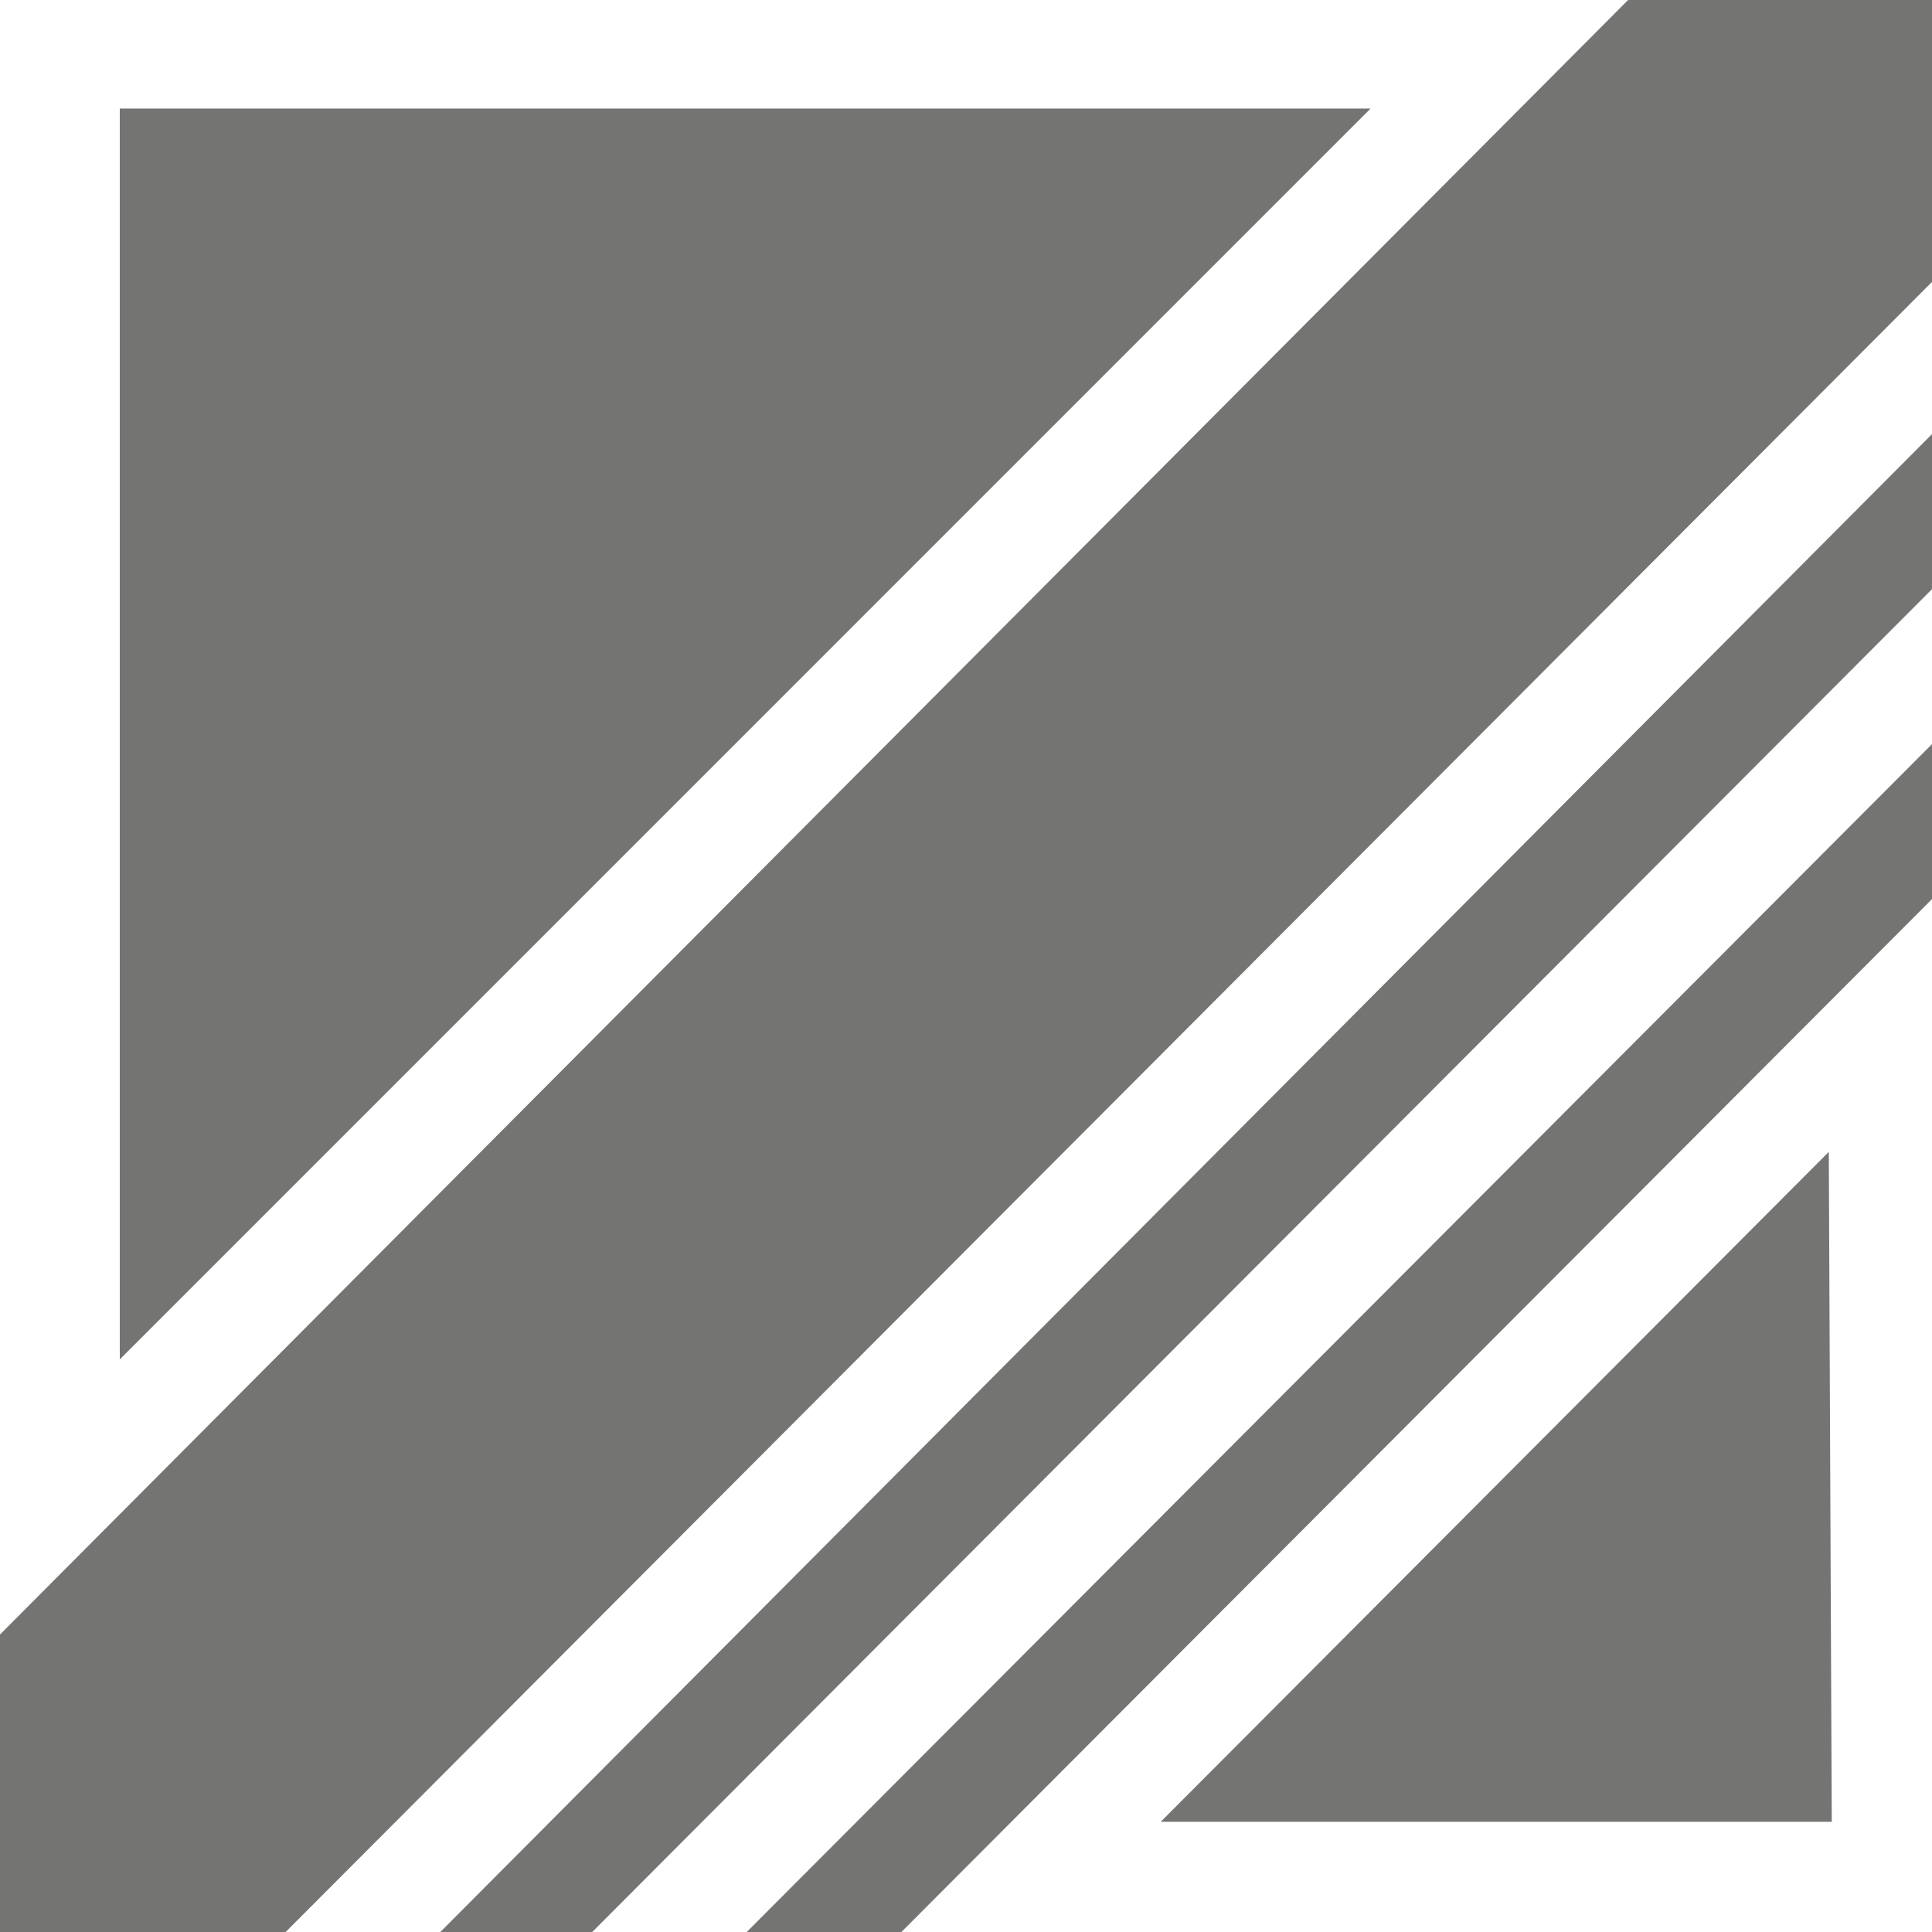 <?xml version="1.0" encoding="utf-8"?>
<!-- Generator: Adobe Illustrator 16.0.0, SVG Export Plug-In . SVG Version: 6.00 Build 0)  -->
<!DOCTYPE svg PUBLIC "-//W3C//DTD SVG 1.1//EN" "http://www.w3.org/Graphics/SVG/1.1/DTD/svg11.dtd">
<svg version="1.1" id="Warstwa_1" xmlns="http://www.w3.org/2000/svg" xmlns:xlink="http://www.w3.org/1999/xlink" x="0px" y="0px"
	 width="34px" height="34px" viewBox="0 0 34 34" enable-background="new 0 0 34 34" xml:space="preserve">
<g>
	<polygon fill="#747473" points="20.426,32.061 32.236,32.061 32.184,20.271 	"/>
	<polygon fill="#747473" points="2.108,1.91 2.108,23.923 24.12,1.91 	"/>
	<polygon fill="#747473" points="10.417,34.005 34.129,10.239 34.129,7.51 7.744,34.005 	"/>
	<polygon fill="#747473" points="28.883,-0.232 -0.031,28.796 -0.031,34.005 5.022,34.005 34.129,4.832 34.129,-0.232 	"/>
	<path fill="#747473" d="M15.858,34.005L34.13,15.692v-2.727l-20.994,21.04C14.061,34.005,14.935,34.005,15.858,34.005z"/>
</g>
</svg>
